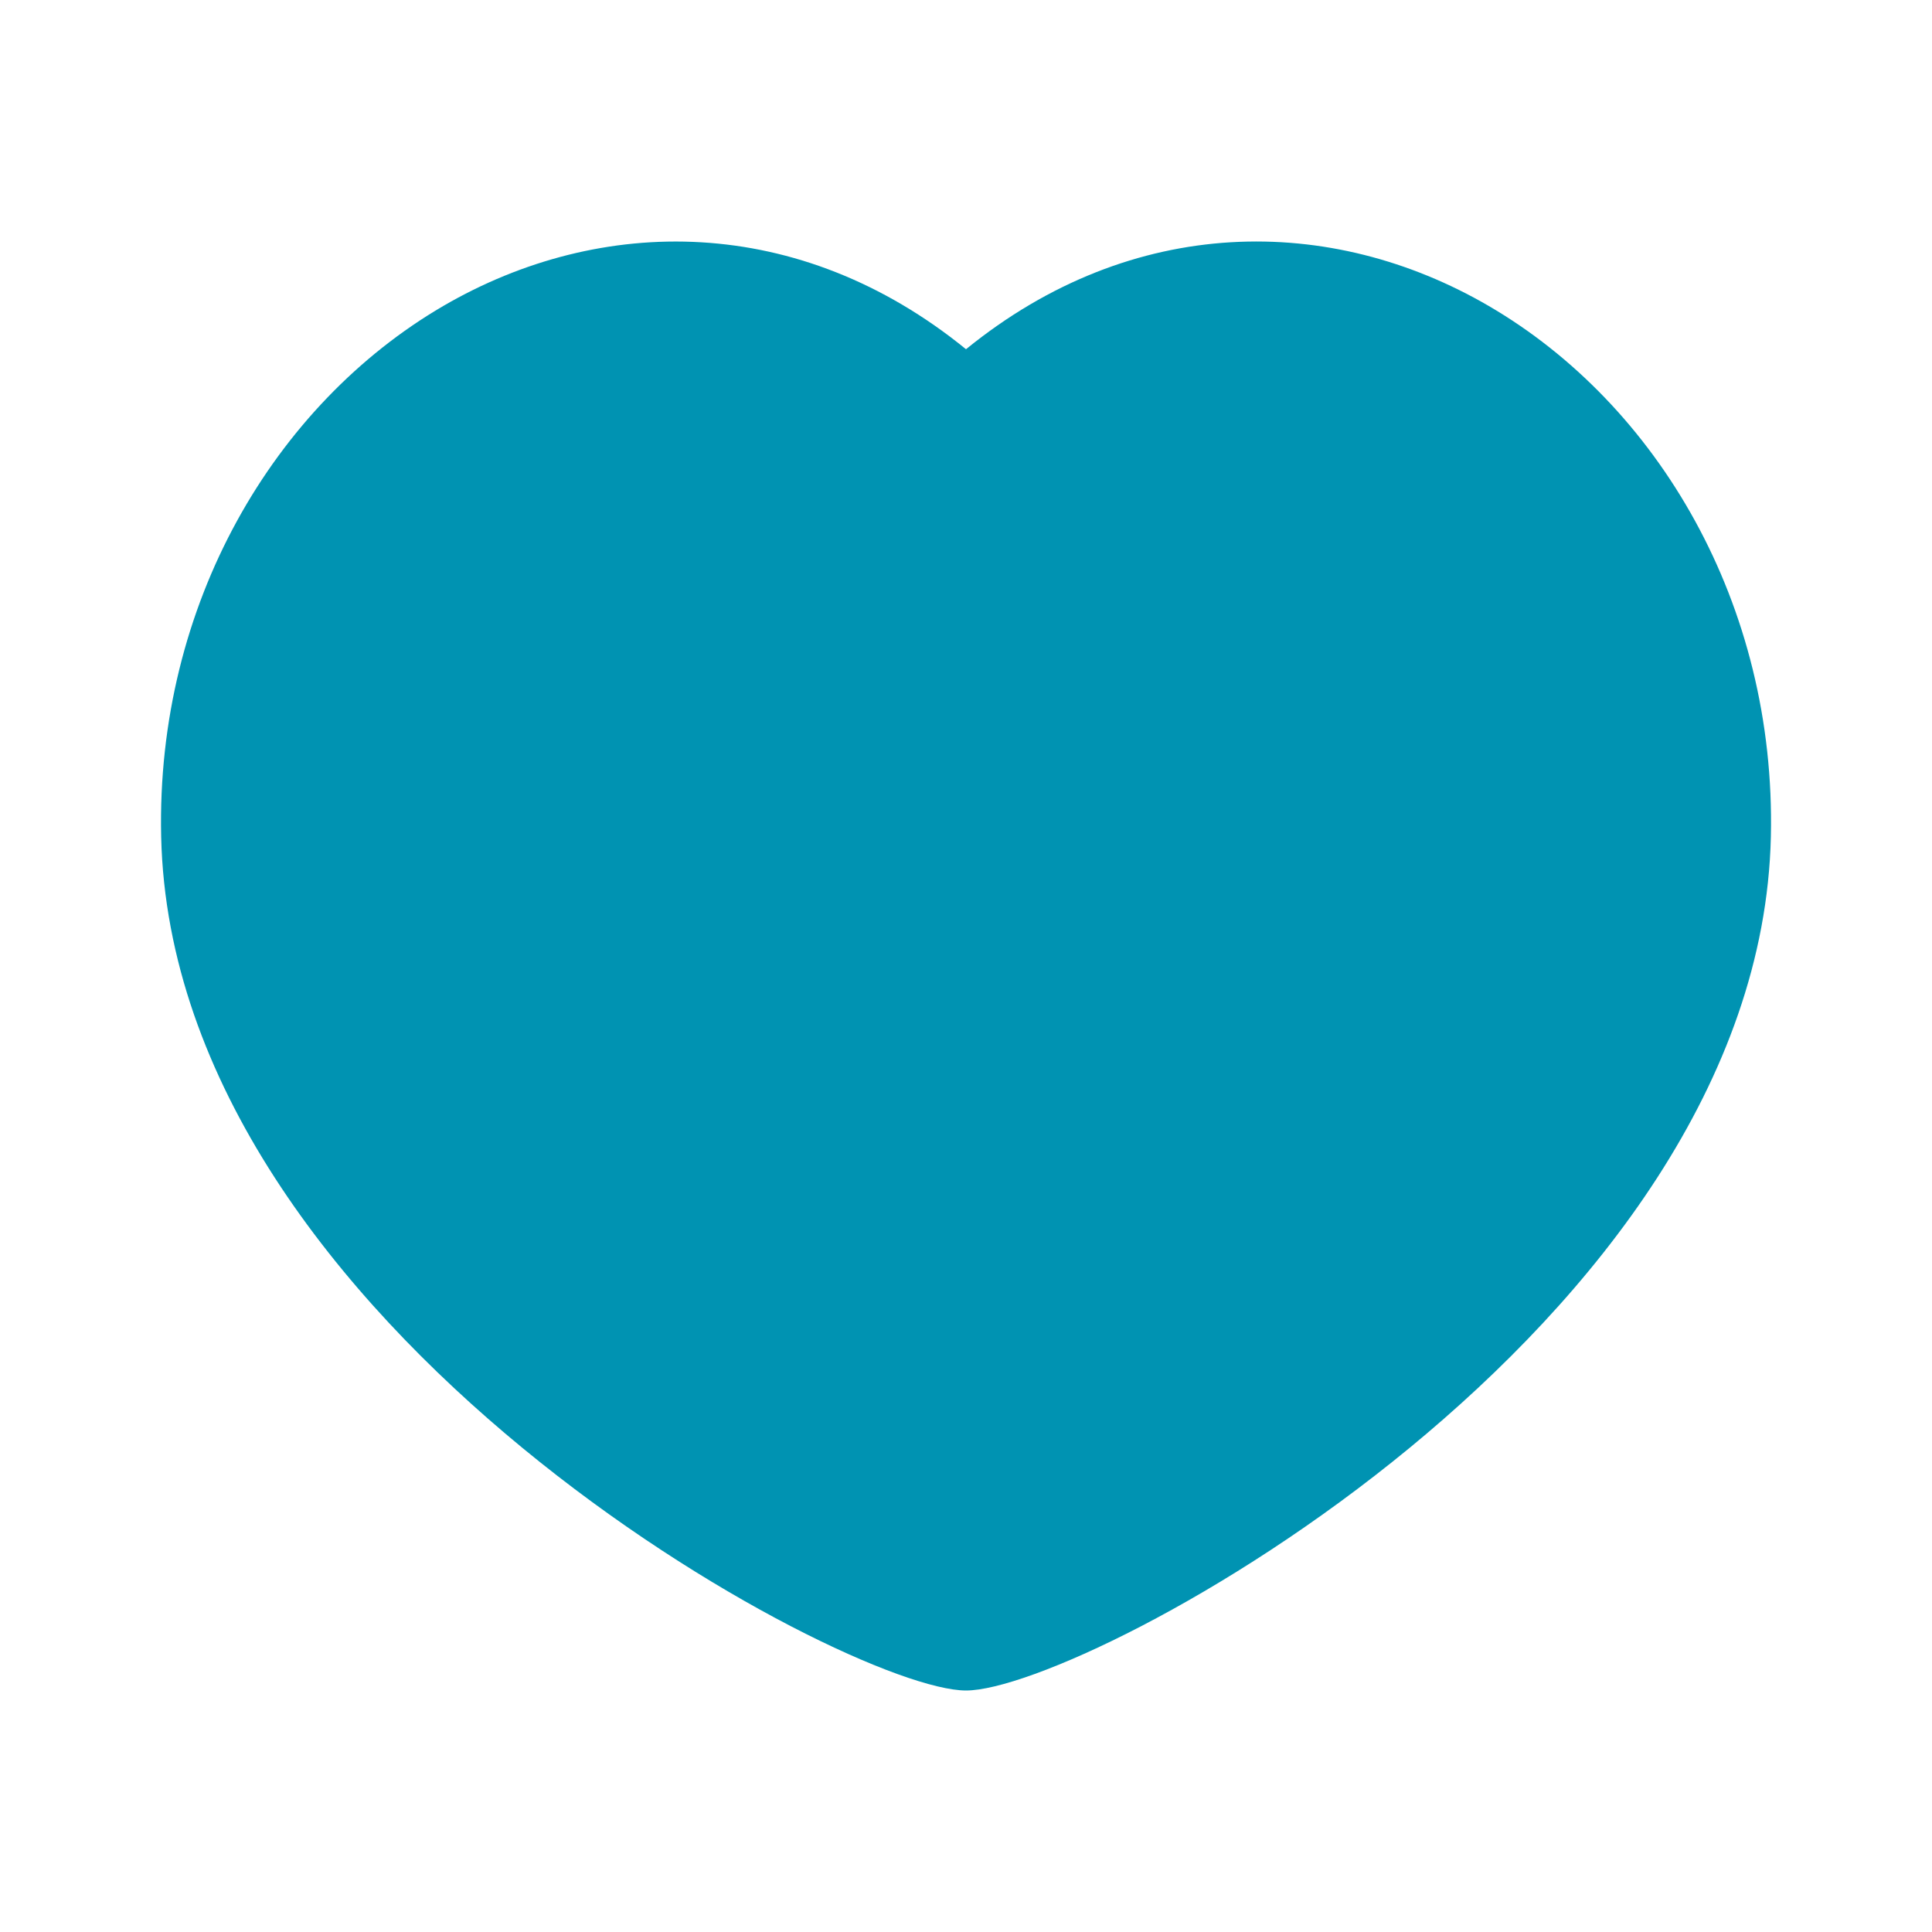 <svg width="50" height="50" viewBox="0 0 50 50" fill="none" xmlns="http://www.w3.org/2000/svg">
<g clip-path="url(#clip0_274_4928)">
<path d="M38.53 7.919C42.894 10.463 45.965 15.627 45.83 21.652C45.542 34.375 28.125 43.75 25 43.75C21.875 43.75 4.457 34.375 4.171 21.652C4.036 15.627 7.107 10.465 11.471 7.919C15.555 5.542 20.684 5.527 25 9.038C29.317 5.527 34.446 5.54 38.53 7.919Z" fill="#0093B2"/>
</g>
<defs>
<clipPath id="clip0_274_4928">
<rect width="50" height="50" fill="white"/>
</clipPath>
</defs>
</svg>
